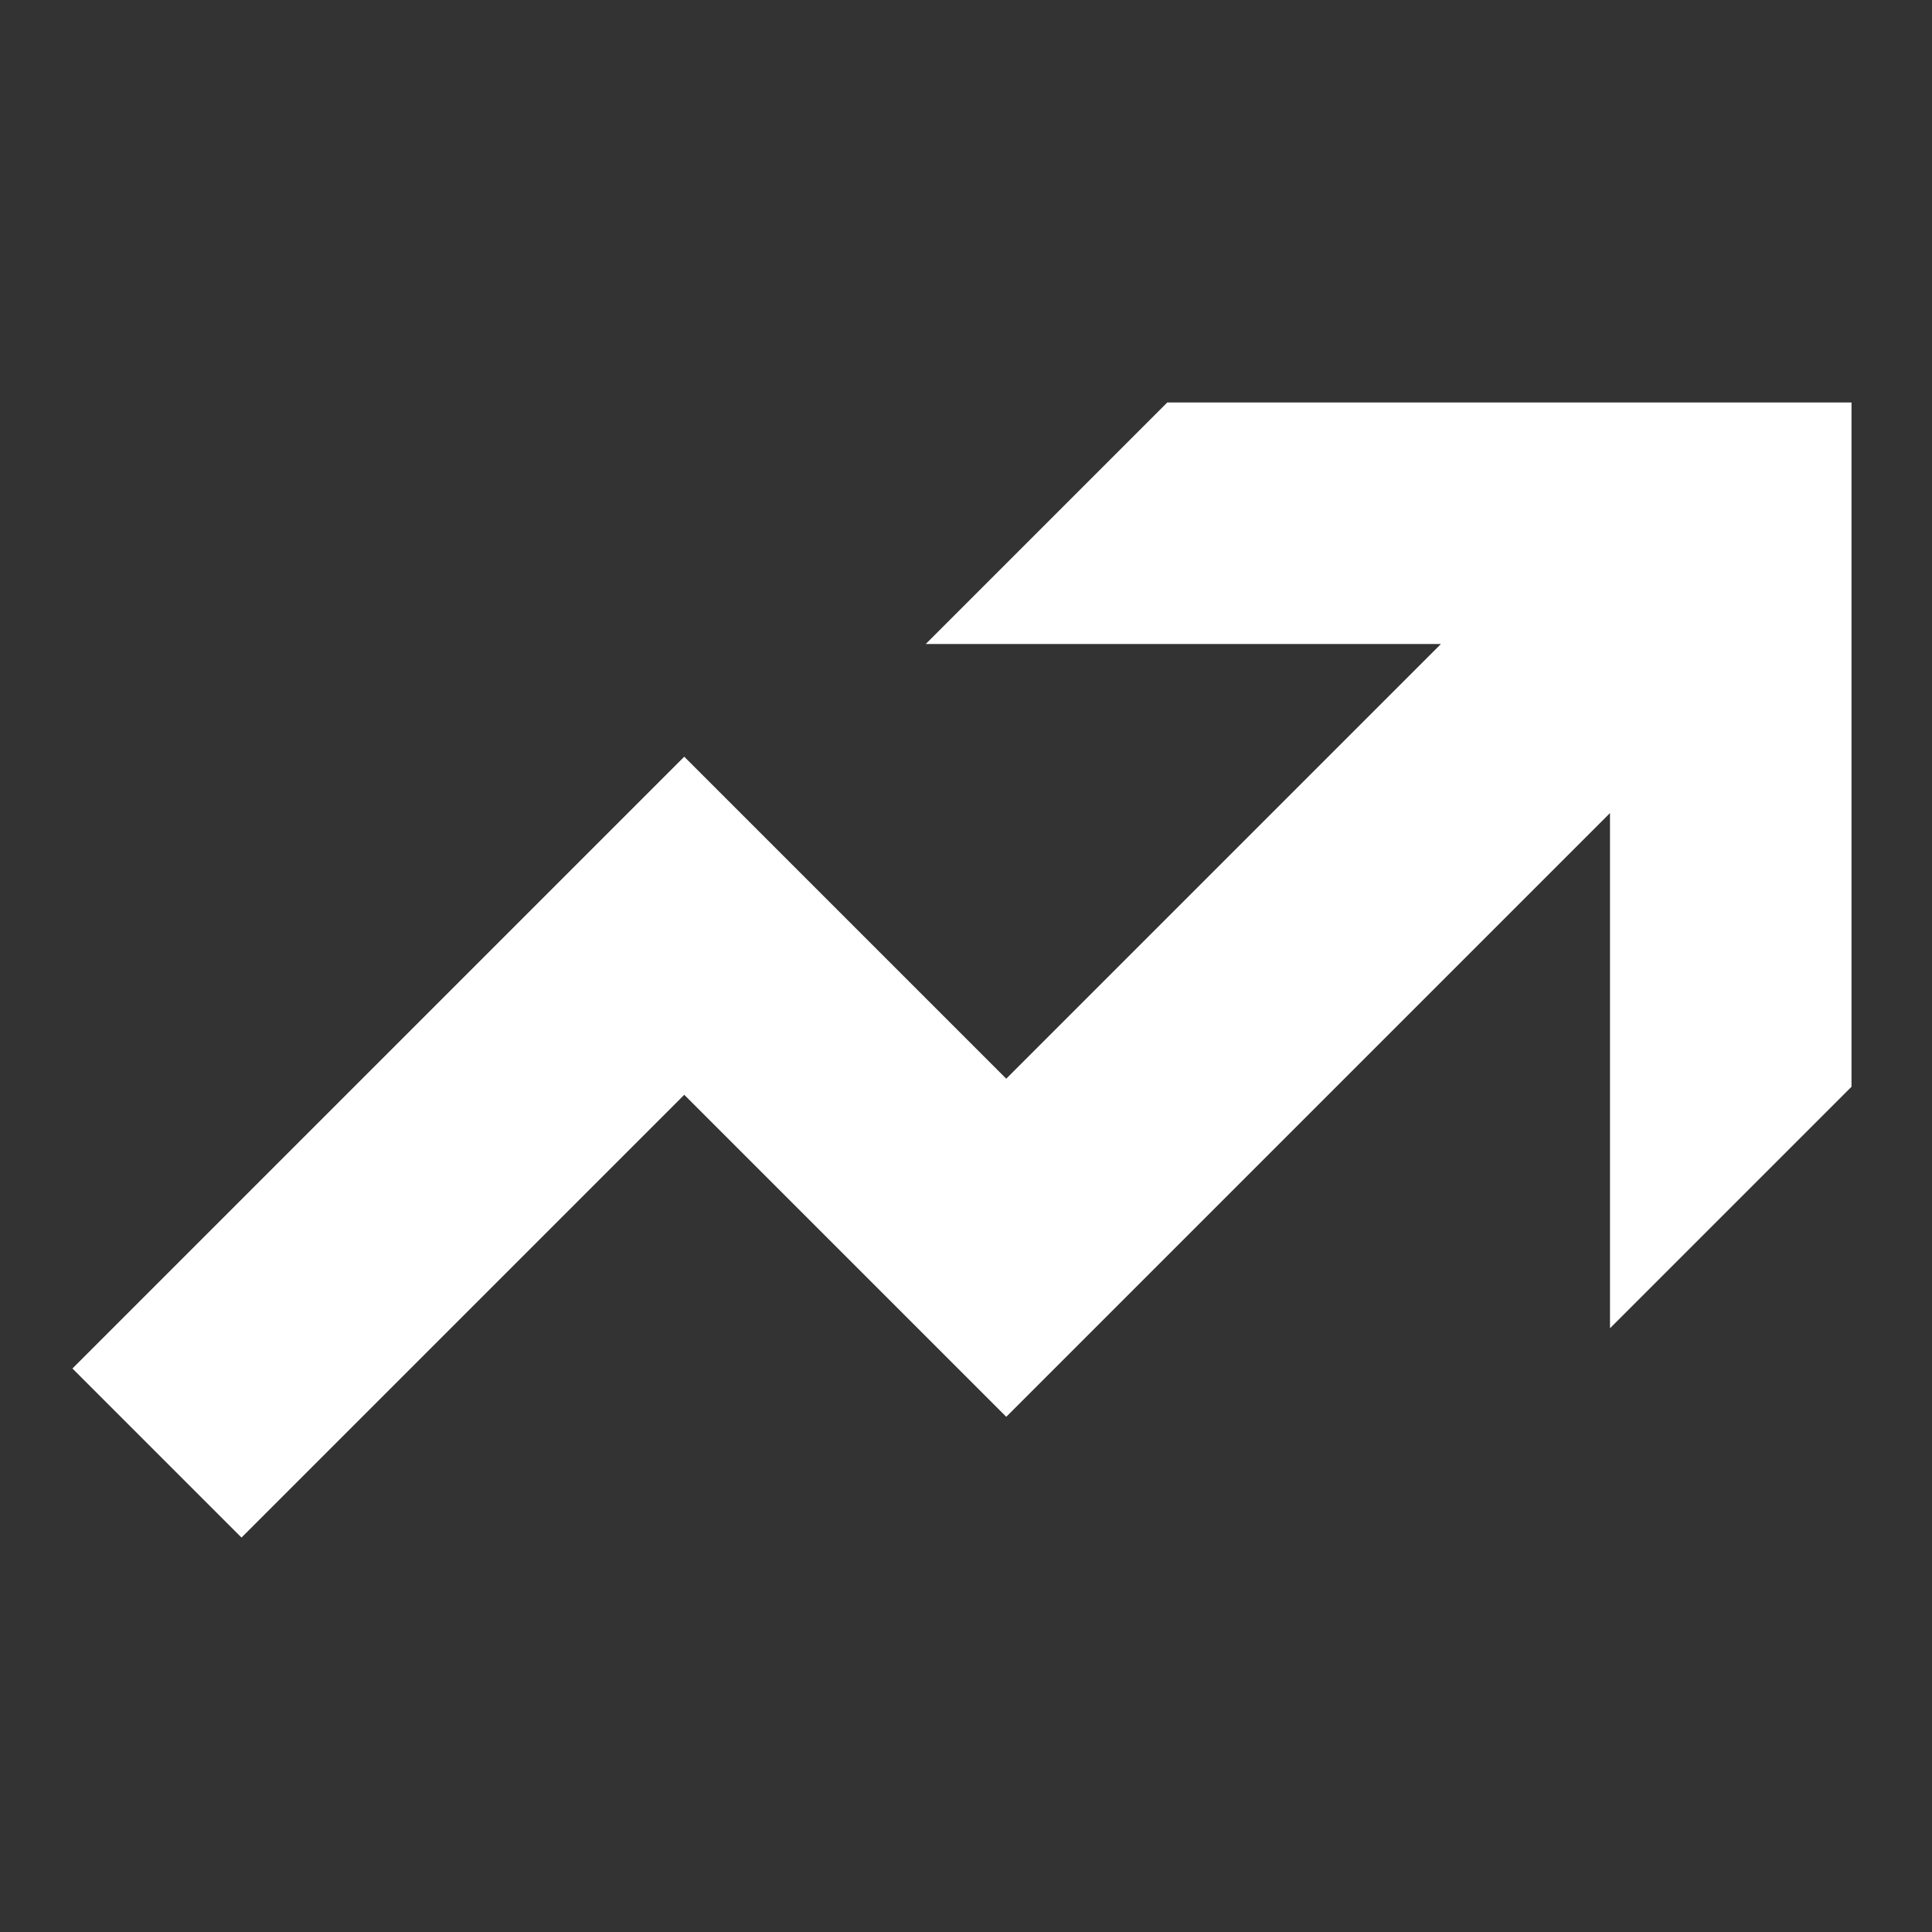 <svg width="24" height="24" viewBox="0 0 24 24" fill="none" xmlns="http://www.w3.org/2000/svg">
<rect x="0" y="0" width="24" height="24" fill="#333333" stroke="none"/>
<path d="M23 5V13.5L20 16.5V10.1L12.5 17.6L8.5 13.6L3 19.1L0.9 17L8.5 9.4L12.5 13.4L17.9 8H11.5L14.5 5H23Z" fill="white"/>
</svg>
